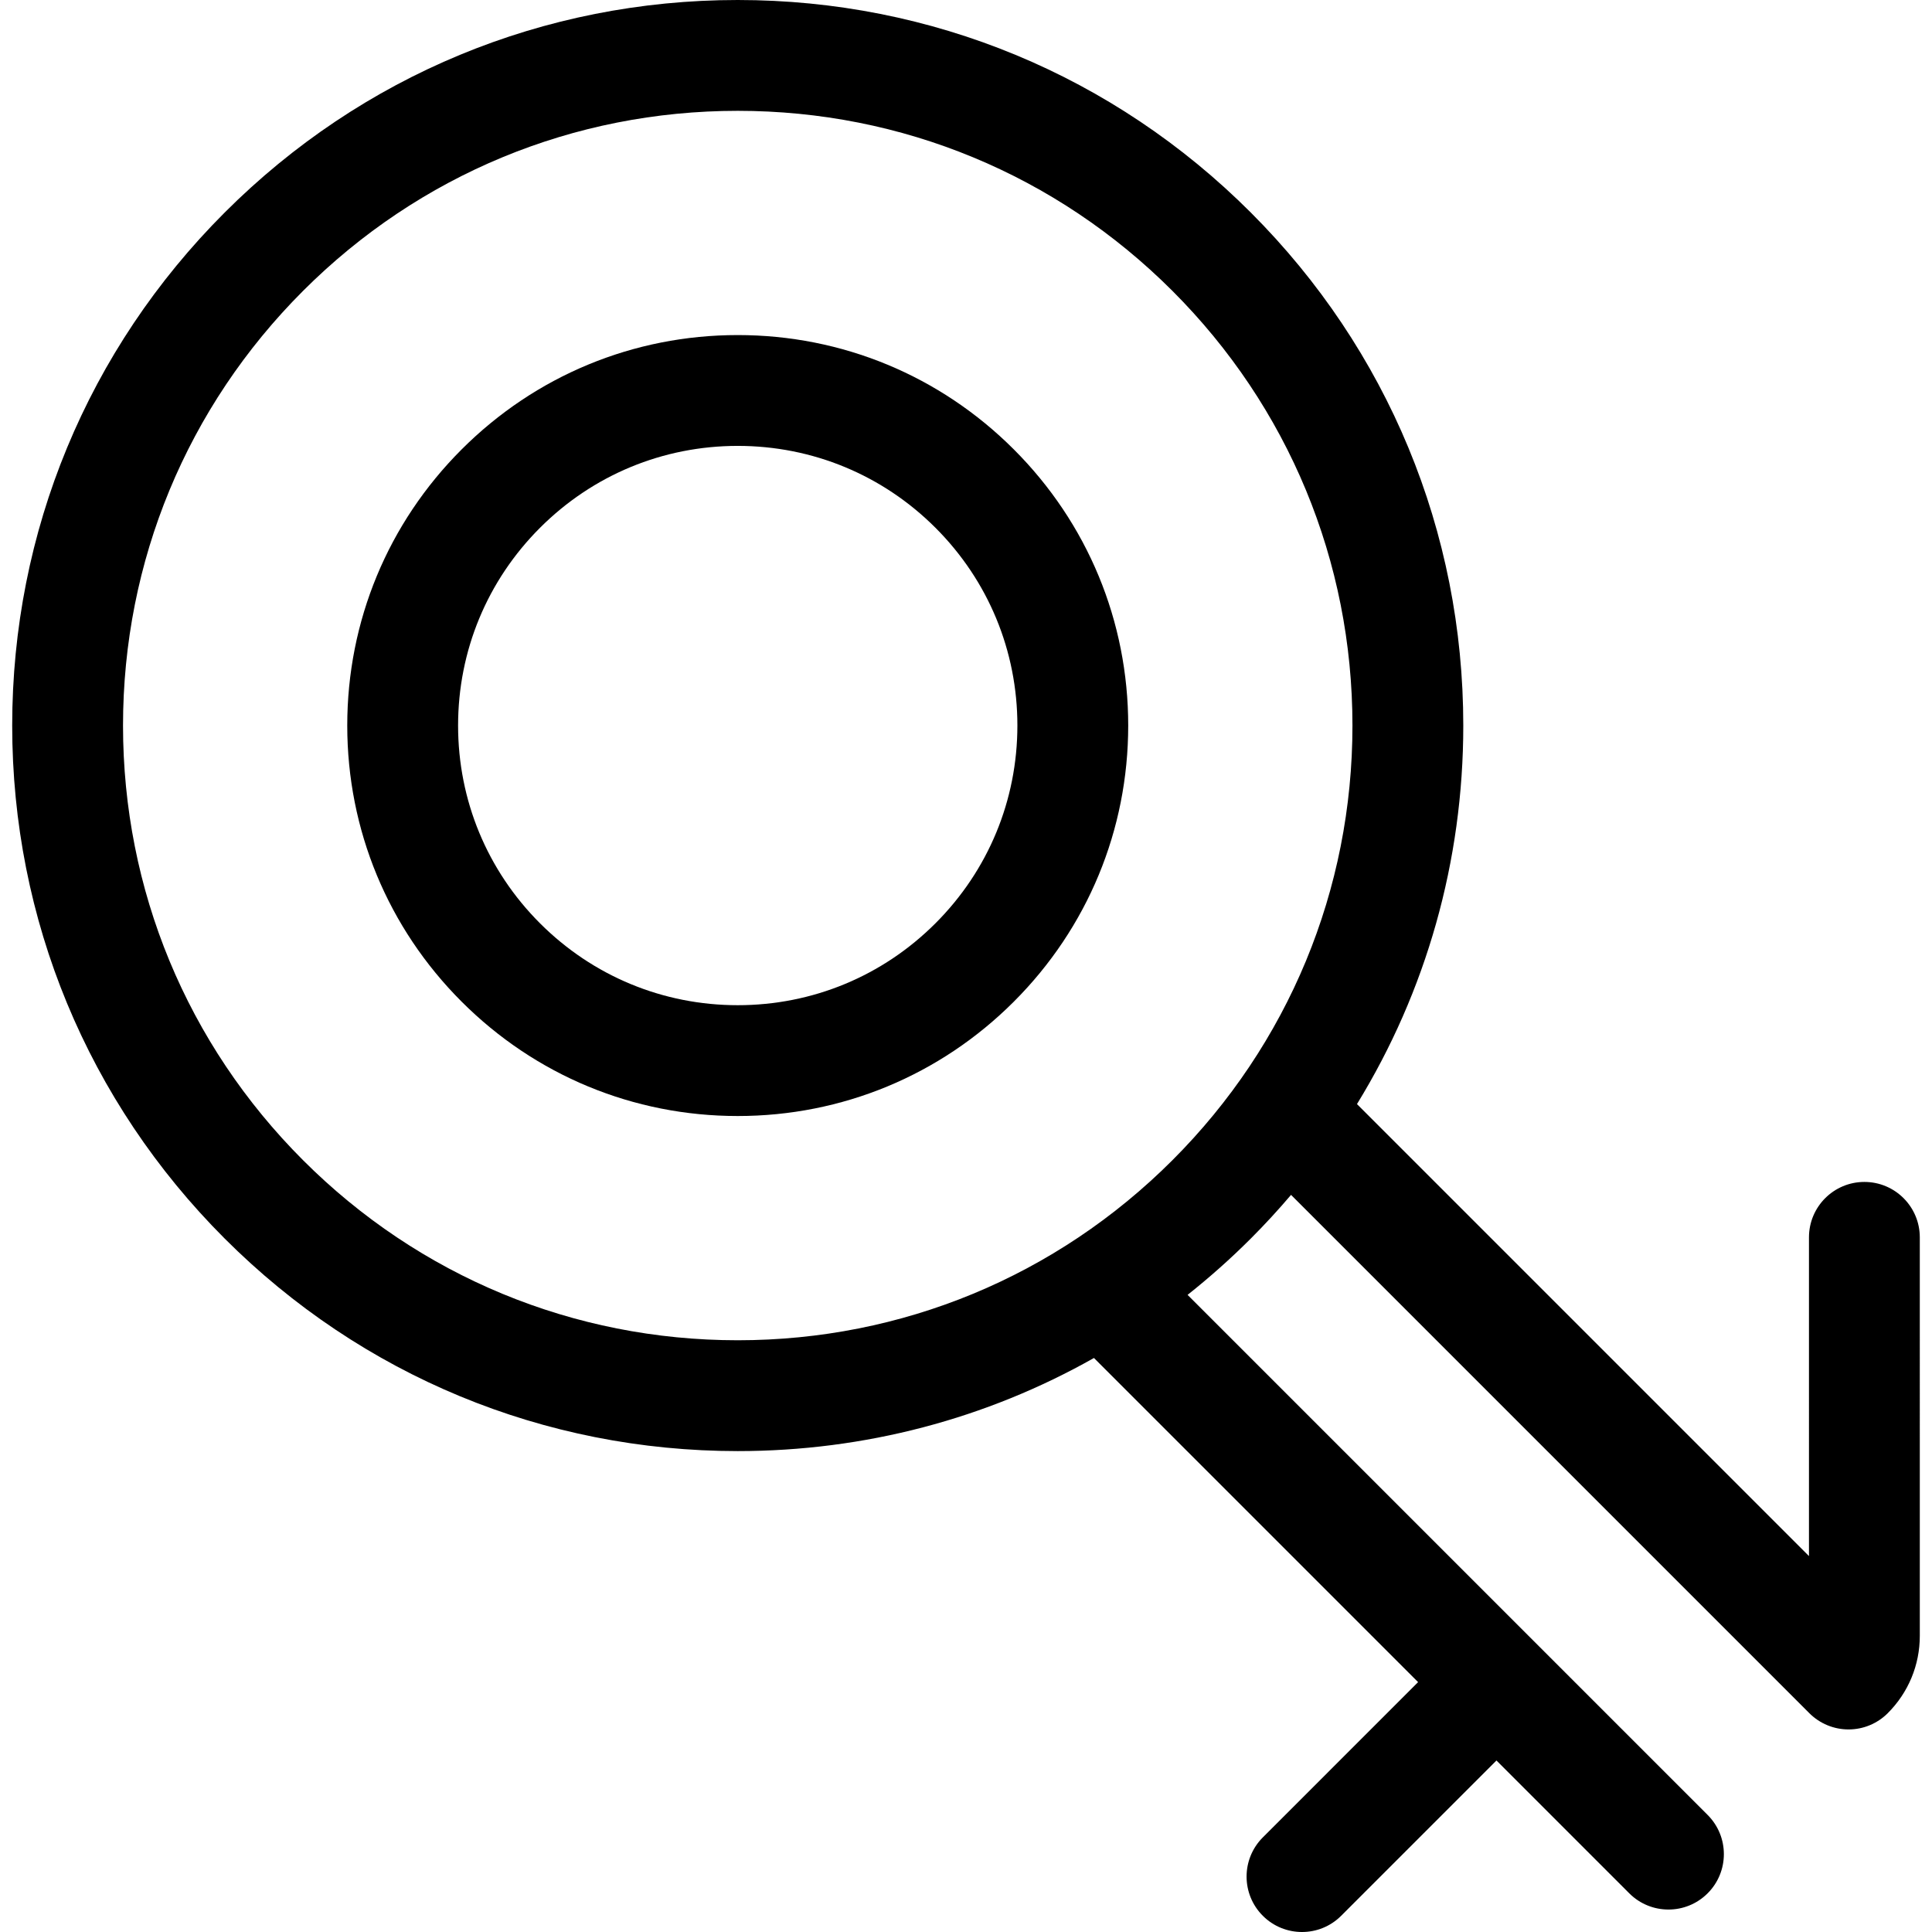 <?xml version="1.0" encoding="iso-8859-1"?>
<!-- Uploaded to: SVG Repo, www.svgrepo.com, Generator: SVG Repo Mixer Tools -->
<!DOCTYPE svg PUBLIC "-//W3C//DTD SVG 1.1//EN" "http://www.w3.org/Graphics/SVG/1.1/DTD/svg11.dtd">
<svg fill="#000000" height="800px" width="800px" version="1.1" id="Capa_1" xmlns="http://www.w3.org/2000/svg" xmlns:xlink="http://www.w3.org/1999/xlink" 
	 viewBox="0 0 488.11 488.11" xml:space="preserve">
<g>
	<path d="M186.387,84.652c-26.352,0-51.126,10.262-69.759,28.894c-18.634,18.633-28.896,43.407-28.896,69.758
		c0,26.351,10.262,51.125,28.895,69.758c18.633,18.633,43.406,28.895,69.757,28.895c26.352,0,51.125-10.262,69.758-28.895
		c18.634-18.633,28.895-43.407,28.896-69.758c0-26.351-10.262-51.125-28.895-69.759C237.511,94.913,212.738,84.652,186.387,84.652z
		 M236.343,233.264c-13.345,13.345-31.087,20.694-49.959,20.694c-18.871,0-36.613-7.349-49.958-20.694
		c-13.345-13.345-20.693-31.087-20.693-49.959s7.35-36.614,20.694-49.959s31.087-20.694,49.96-20.694
		c18.871,0,36.613,7.349,49.958,20.693c13.345,13.345,20.693,31.087,20.693,49.96C257.038,202.177,249.689,219.919,236.343,233.264z
		"/>
	<path d="M485.028,312.61c0-7.732-6.269-14-14-14c-7.732,0-14,6.268-14,14l0.001,80.527L342.833,278.94
		c17.495-28.502,26.858-61.348,26.858-95.636c0-48.962-19.067-94.994-53.69-129.615C281.38,19.067,235.347,0,186.384,0
		C137.423,0,91.39,19.067,56.769,53.689C22.148,88.311,3.081,134.342,3.081,183.305s19.067,94.994,53.689,129.616
		c34.622,34.622,80.654,53.69,129.616,53.69c32.047,0,62.838-8.171,89.996-23.523l81.891,81.892l-39.23,39.232
		c-5.468,5.467-5.468,14.332,0,19.799c2.733,2.734,6.316,4.101,9.899,4.101s7.166-1.367,9.899-4.101l39.23-39.231l33.556,33.556
		c2.733,2.734,6.316,4.101,9.899,4.101c3.582,0,7.166-1.367,9.899-4.101c5.468-5.467,5.468-14.332,0-19.799L300.035,327.143
		c5.549-4.401,10.884-9.139,15.967-14.222c3.561-3.56,6.946-7.248,10.174-11.04l130.951,130.952c2.626,2.626,6.188,4.101,9.9,4.101
		c3.714,0,7.275-1.476,9.9-4.103c5.227-5.228,8.104-12.177,8.102-19.563L485.028,312.61z M76.568,293.122
		c-29.333-29.333-45.487-68.333-45.487-109.817s16.154-80.484,45.487-109.817C105.901,44.154,144.901,28,186.384,28
		c41.484,0,80.485,16.154,109.818,45.488c29.334,29.333,45.488,68.333,45.488,109.816c0,41.483-16.154,80.484-45.488,109.818
		c-29.333,29.333-68.334,45.488-109.817,45.488S105.902,322.455,76.568,293.122z"/>
</g>
</svg>